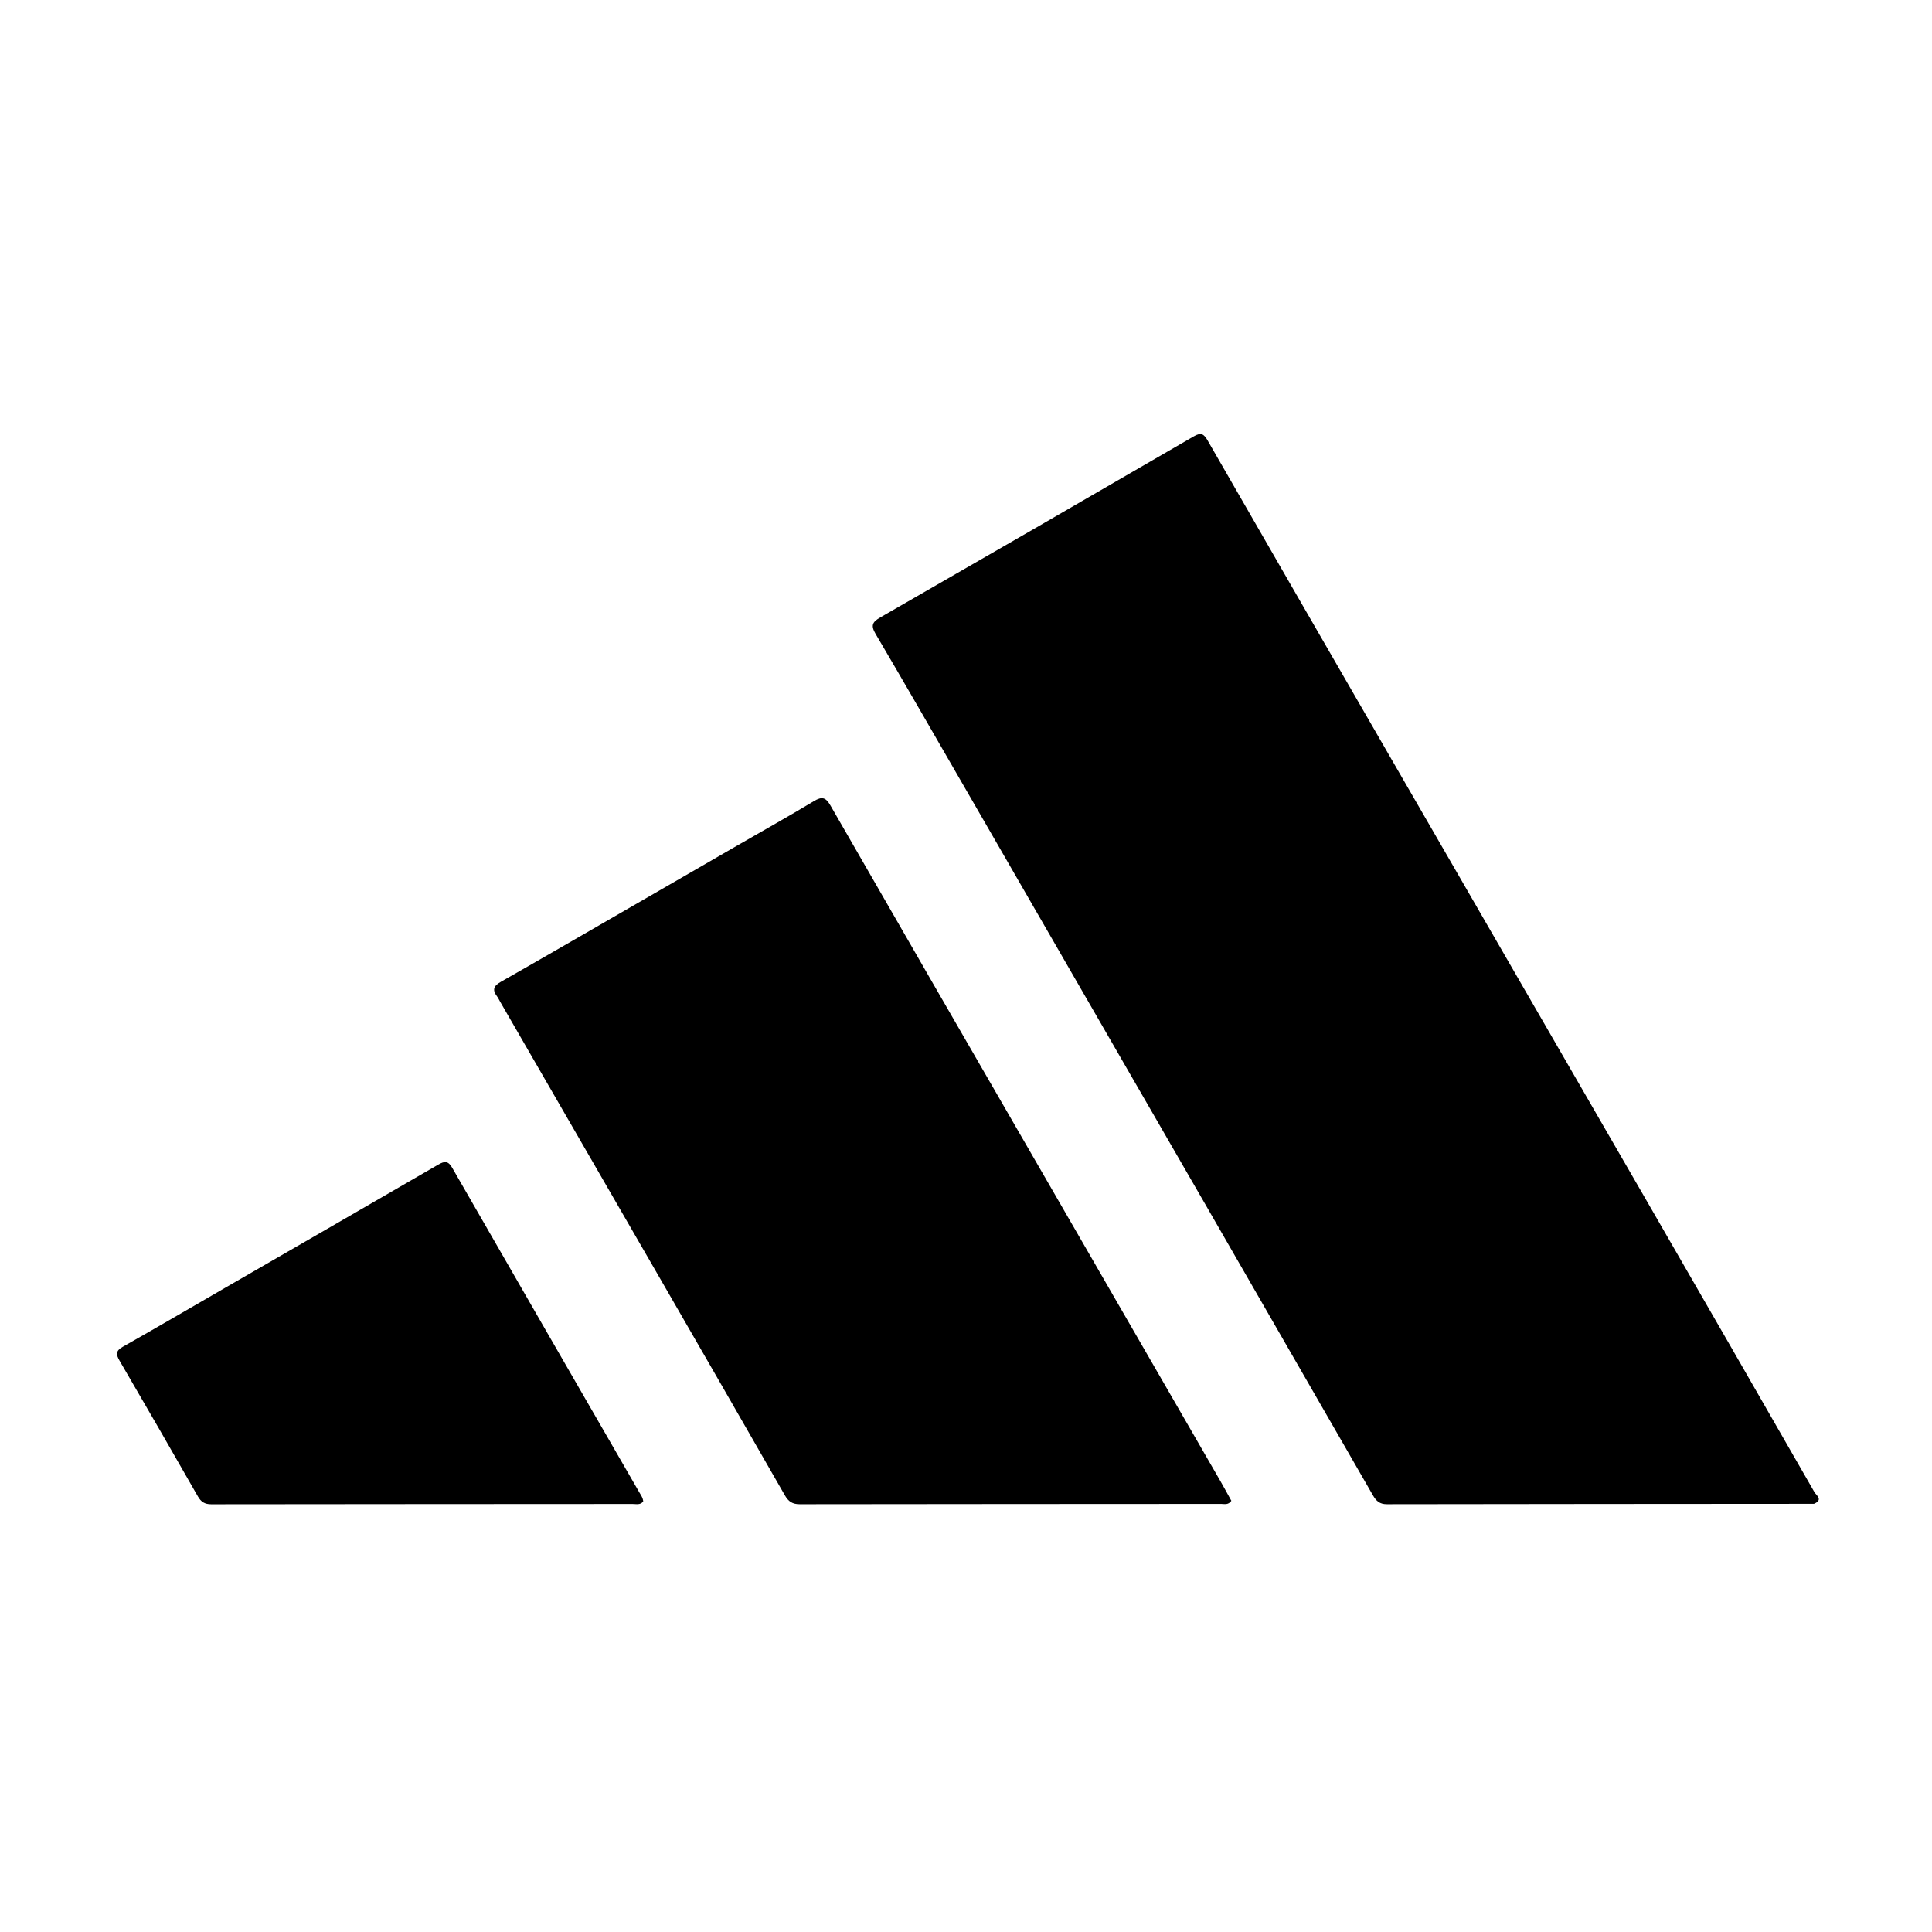 <svg version="1.1" id="Layer_1" xmlns="http://www.w3.org/2000/svg" xmlns:xlink="http://www.w3.org/1999/xlink" x="0px" y="0px"
	 width="100%" viewBox="0 0 1024 1024" enable-background="new 0 0 1024 1024" xml:space="preserve">
<path fill="#000000" opacity="1" stroke="none" 
	d="
M961.427,797.059 
	C885.675,797.125 810.36,797.128 735.045,797.262 
	C731.227,797.269 729.387,795.511 727.682,792.547 
	C698.367,741.577 669.013,690.63 639.63,639.699 
	C596.845,565.537 554.036,491.389 511.223,417.244 
	C495.565,390.126 479.968,362.971 464.082,335.987 
	C461.439,331.497 462.364,329.658 466.594,327.229 
	C522.058,295.365 577.449,263.374 632.769,231.26 
	C636.59,229.042 638.084,230.017 640.042,233.422 
	C670.685,286.703 701.414,339.934 732.161,393.155 
	C778.49,473.346 824.87,553.509 871.188,633.707 
	C901.427,686.066 931.615,738.455 961.708,790.898 
	C962.659,792.555 966.517,794.913 961.427,797.059 
z"/>
<path fill="#000000" opacity="1" stroke="none" 
	d="
M390.407,448.358 
	C404.287,440.354 417.958,432.714 431.361,424.63 
	C435.7,422.013 437.67,422.597 440.189,426.98 
	C475.869,489.068 511.722,551.057 547.537,613.068 
	C580.686,670.463 613.841,727.855 646.981,785.256 
	C648.959,788.682 650.823,792.174 652.641,795.458 
	C650.983,797.808 648.978,797.105 647.275,797.106 
	C572.805,797.163 498.336,797.151 423.867,797.268 
	C419.994,797.274 417.888,795.845 416.008,792.565 
	C393.068,752.541 370.018,712.581 346.957,672.627 
	C319.648,625.317 292.3,578.03 264.971,530.733 
	C264.471,529.868 264.073,528.927 263.473,528.14 
	C260.854,524.706 261.522,522.622 265.421,520.405 
	C290.757,505.999 315.956,491.352 341.198,476.782 
	C357.498,467.373 373.795,457.961 390.407,448.358 
z"/>
<path fill="#000000" opacity="1" stroke="none" 
	d="
M119.498,682.46 
	C157.313,660.627 194.833,639.016 232.28,617.279 
	C235.67,615.311 237.519,615.196 239.709,619.008 
	C272.643,676.332 305.723,733.572 338.764,790.834 
	C339.668,792.401 340.805,793.881 340.916,795.811 
	C339.38,797.8 337.219,797.138 335.343,797.14 
	C260.881,797.196 186.419,797.187 111.957,797.292 
	C108.478,797.296 106.545,796.035 104.857,793.083 
	C91.14,769.084 77.343,745.131 63.403,721.261 
	C61.416,717.859 61.282,715.981 65.08,713.831 
	C83.194,703.577 101.163,693.067 119.498,682.46 
z"/>
</svg>